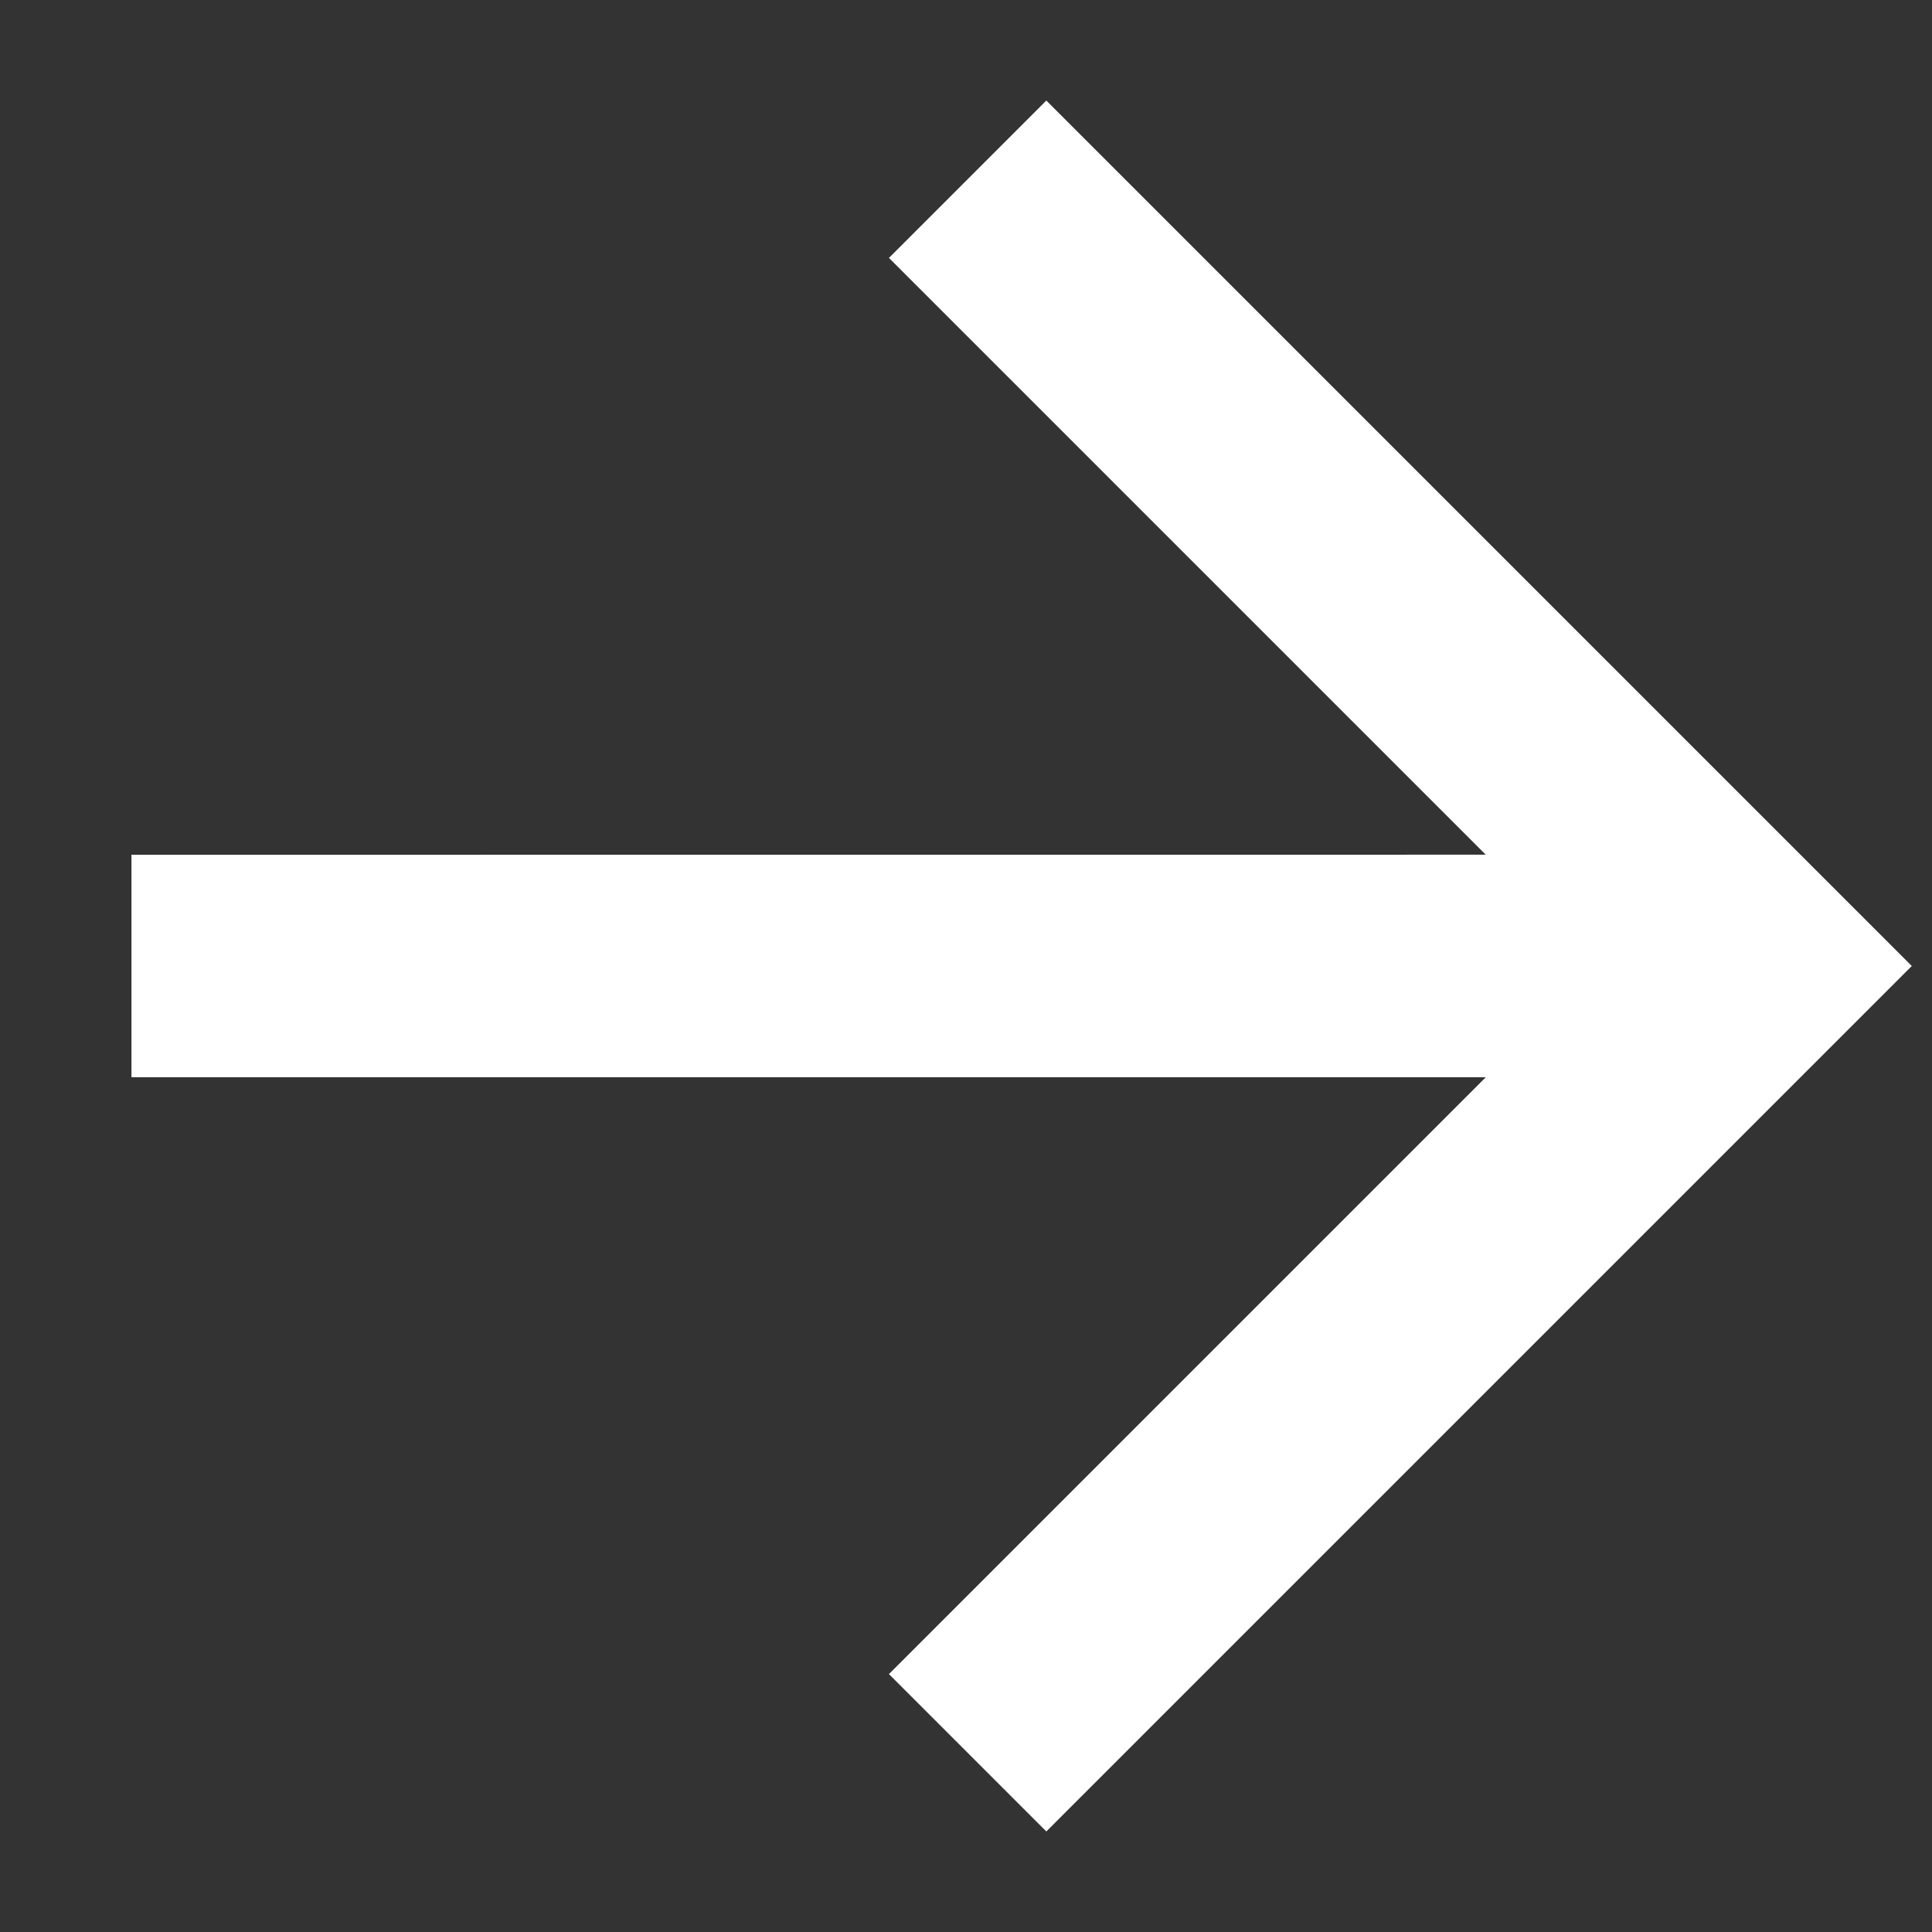 <svg width="26" height="26" viewBox="0 0 26 26" fill="none" xmlns="http://www.w3.org/2000/svg">
<rect x="0" y="0" width="26" height="26" fill="#333333" stroke="none"/>
<path d="M19.995 14.497L1.769 14.497L1.769 11.503L19.994 11.502L11.963 3.471L14.081 1.353L25.728 13L14.081 24.647L11.963 22.529L19.995 14.497Z" fill="white"/>
</svg>
